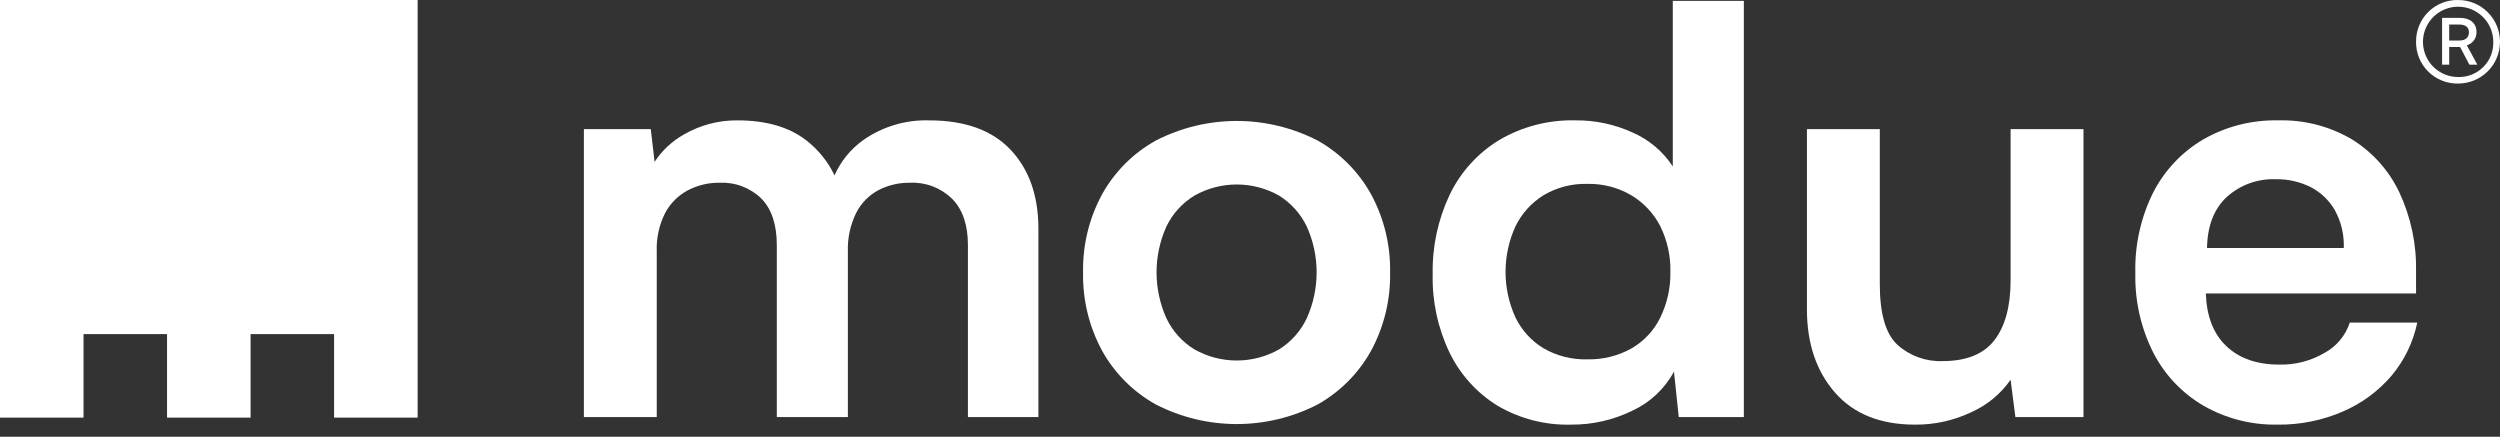 <svg width="166" height="29" viewBox="0 0 166 29" fill="none" xmlns="http://www.w3.org/2000/svg">
<rect x="0" y="0" width="166" height="29" fill="#333333" stroke="none"/>
<path d="M0 0V22.184V27.73H5.546V22.184H11.092V27.73H16.638V22.184H22.184V27.73H27.73V22.184V0H0Z" fill="white"/>
<path d="M61.693 7.993C60.128 7.946 58.59 8.407 57.31 9.308C56.48 9.903 55.824 10.71 55.413 11.644C54.974 10.728 54.327 9.928 53.523 9.308C52.386 8.432 50.866 7.993 48.962 7.992C47.709 7.981 46.475 8.309 45.392 8.941C44.615 9.381 43.954 10.001 43.465 10.748L43.211 8.573H38.77V27.692H43.608V16.701C43.575 15.816 43.766 14.937 44.163 14.146C44.504 13.504 45.029 12.979 45.67 12.637C46.319 12.298 47.041 12.125 47.772 12.134C48.282 12.109 48.791 12.188 49.269 12.368C49.746 12.548 50.182 12.824 50.549 13.179C51.236 13.876 51.579 14.908 51.58 16.275V27.692H56.299V16.739C56.264 15.836 56.455 14.938 56.854 14.127C57.184 13.484 57.703 12.957 58.341 12.618C58.986 12.29 59.7 12.123 60.423 12.134C60.938 12.11 61.451 12.192 61.932 12.375C62.413 12.559 62.851 12.839 63.219 13.198C63.92 13.908 64.27 14.934 64.27 16.275V27.692H68.95V15.192C68.95 12.998 68.335 11.25 67.106 9.947C65.877 8.644 64.072 7.993 61.693 7.993Z" fill="white"/>
<path d="M87.483 9.328C85.824 8.476 83.985 8.031 82.119 8.031C80.254 8.031 78.415 8.476 76.755 9.328C75.256 10.158 74.02 11.392 73.186 12.889C72.318 14.484 71.881 16.278 71.917 18.094C71.881 19.91 72.318 21.704 73.186 23.3C74.02 24.797 75.256 26.03 76.755 26.86C78.415 27.713 80.254 28.157 82.119 28.157C83.985 28.157 85.824 27.713 87.483 26.86C88.974 26.026 90.203 24.793 91.033 23.3C91.9 21.704 92.338 19.91 92.302 18.094C92.338 16.278 91.9 14.484 91.033 12.889C90.203 11.396 88.974 10.163 87.483 9.328ZM86.769 21.133C86.367 21.985 85.726 22.704 84.925 23.203C84.069 23.685 83.103 23.938 82.12 23.938C81.137 23.938 80.17 23.685 79.314 23.203C78.504 22.709 77.856 21.99 77.45 21.133C77.018 20.174 76.795 19.136 76.795 18.085C76.795 17.034 77.018 15.995 77.45 15.037C77.86 14.187 78.508 13.475 79.314 12.985C80.171 12.503 81.137 12.25 82.12 12.25C83.103 12.25 84.069 12.503 84.925 12.985C85.722 13.48 86.362 14.192 86.769 15.037C87.201 15.995 87.424 17.034 87.424 18.085C87.424 19.136 87.201 20.174 86.769 21.133Z" fill="white"/>
<path d="M111.073 11.05C110.423 10.06 109.5 9.28 108.415 8.804C107.222 8.256 105.922 7.979 104.608 7.992C102.826 7.946 101.067 8.402 99.532 9.308C98.115 10.173 96.979 11.43 96.26 12.927C95.481 14.577 95.094 16.385 95.13 18.209C95.09 20.016 95.477 21.806 96.26 23.434C96.965 24.878 98.066 26.093 99.433 26.937C100.915 27.807 102.612 28.243 104.331 28.195C105.74 28.205 107.131 27.887 108.396 27.266C109.571 26.723 110.538 25.813 111.152 24.673L111.469 27.692H115.792V0.057H111.073V11.05ZM110.24 21.093C109.818 21.953 109.148 22.668 108.317 23.144C107.425 23.636 106.42 23.884 105.402 23.86C104.38 23.89 103.371 23.636 102.487 23.124C101.68 22.635 101.033 21.923 100.623 21.073C100.191 20.125 99.968 19.096 99.968 18.055C99.968 17.013 100.191 15.984 100.623 15.036C101.036 14.184 101.682 13.466 102.487 12.965C103.367 12.442 104.378 12.18 105.402 12.21C106.424 12.187 107.434 12.449 108.317 12.965C109.137 13.456 109.803 14.166 110.24 15.016C110.707 15.96 110.939 17.002 110.914 18.054C110.933 19.106 110.702 20.148 110.24 21.093Z" fill="white"/>
<path d="M133.504 18.597C133.504 20.326 133.147 21.655 132.433 22.584C131.719 23.512 130.569 23.977 128.983 23.977C127.882 24.019 126.807 23.631 125.988 22.893C125.208 22.171 124.818 20.829 124.819 18.868V8.573H119.98V20.532C119.98 22.803 120.602 24.648 121.844 26.067C123.087 27.486 124.858 28.196 127.159 28.196C128.455 28.207 129.737 27.922 130.907 27.364C131.951 26.897 132.849 26.154 133.504 25.215L133.822 27.692H138.343V8.573H133.504V18.597Z" fill="white"/>
<path d="M156.024 21.422C155.747 22.27 155.159 22.983 154.378 23.415C153.462 23.96 152.411 24.235 151.345 24.209C149.864 24.209 148.694 23.802 147.835 22.989C146.975 22.177 146.519 21.009 146.467 19.487H160.426V18.055C160.467 16.232 160.087 14.424 159.316 12.772C158.626 11.319 157.531 10.096 156.163 9.25C154.681 8.379 152.984 7.943 151.265 7.992C149.529 7.956 147.816 8.39 146.308 9.25C144.885 10.083 143.73 11.305 142.977 12.772C142.148 14.435 141.74 16.275 141.787 18.132C141.745 19.964 142.154 21.778 142.977 23.415C143.729 24.882 144.885 26.104 146.308 26.937C147.803 27.793 149.503 28.228 151.226 28.195C152.719 28.214 154.198 27.917 155.568 27.324C156.814 26.79 157.92 25.975 158.801 24.944C159.651 23.928 160.237 22.719 160.506 21.422H156.024ZM147.855 13.082C148.743 12.278 149.91 11.855 151.107 11.901C151.911 11.885 152.707 12.064 153.427 12.423C154.098 12.769 154.655 13.3 155.033 13.953C155.454 14.722 155.66 15.591 155.628 16.468H146.546C146.572 14.997 147.008 13.869 147.855 13.082Z" fill="white"/>
<path d="M160.426 2.76C160.424 2.393 160.494 2.03 160.635 1.691C160.775 1.352 160.982 1.045 161.243 0.788C161.504 0.531 161.815 0.328 162.155 0.193C162.496 0.058 162.861 -0.008 163.227 0.001C163.963 0.001 164.668 0.293 165.188 0.813C165.708 1.333 166 2.038 166 2.774C166 3.509 165.708 4.215 165.188 4.735C164.668 5.255 163.963 5.547 163.227 5.547C162.858 5.555 162.491 5.489 162.148 5.352C161.806 5.215 161.494 5.011 161.232 4.75C160.971 4.49 160.764 4.179 160.626 3.837C160.487 3.495 160.419 3.129 160.426 2.76ZM165.554 2.76C165.55 2.299 165.409 1.849 165.15 1.468C164.89 1.087 164.524 0.791 164.097 0.617C163.669 0.444 163.2 0.401 162.749 0.494C162.297 0.587 161.883 0.812 161.559 1.14C161.235 1.468 161.016 1.885 160.928 2.337C160.841 2.79 160.889 3.258 161.067 3.684C161.246 4.109 161.546 4.471 161.931 4.726C162.315 4.981 162.766 5.116 163.227 5.114C163.537 5.122 163.846 5.066 164.133 4.951C164.421 4.835 164.682 4.661 164.9 4.44C165.118 4.22 165.288 3.957 165.401 3.668C165.513 3.379 165.565 3.069 165.554 2.76ZM162.154 4.292V1.185H163.324C164.007 1.185 164.439 1.534 164.439 2.118C164.447 2.317 164.388 2.513 164.272 2.674C164.156 2.836 163.989 2.954 163.798 3.01L164.495 4.292H163.965L163.352 3.122H162.627V4.292L162.154 4.292ZM163.31 1.631H162.627V2.69H163.31C163.701 2.69 163.937 2.495 163.937 2.147C163.937 1.798 163.701 1.631 163.31 1.631Z" fill="white"/>
</svg>
